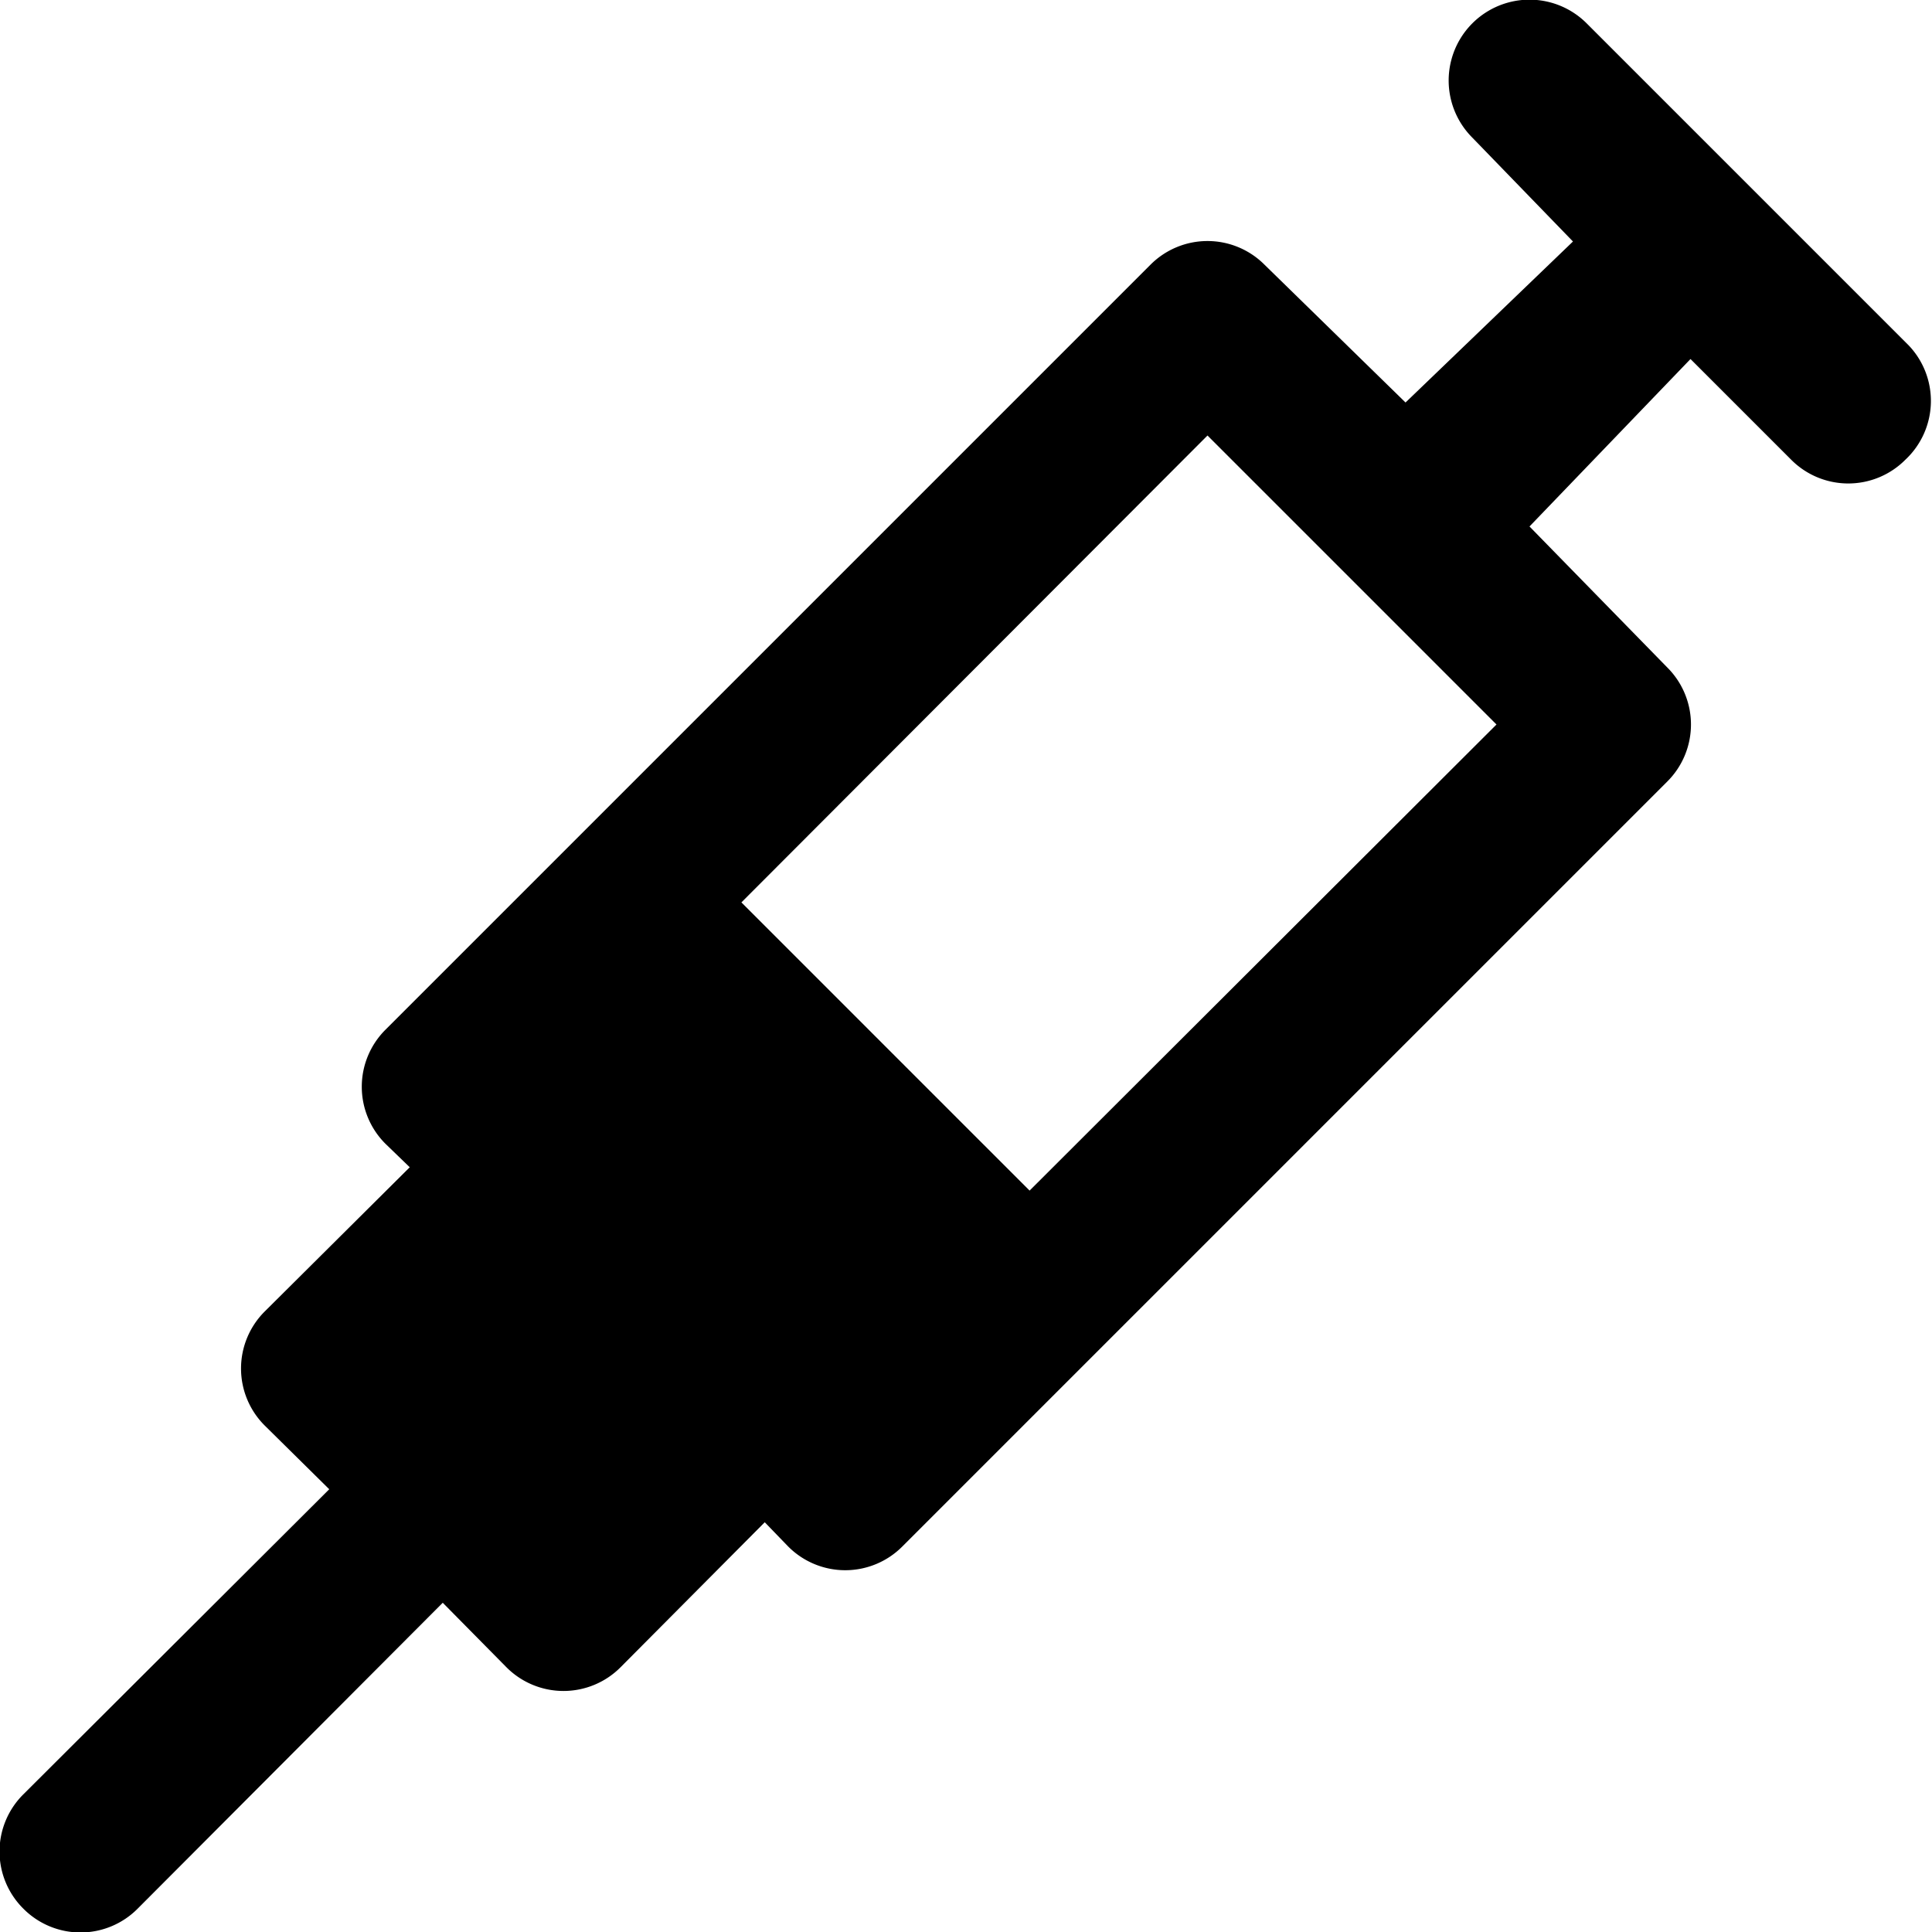 <svg id="ico-injection-24" xmlns="http://www.w3.org/2000/svg" width="24" height="24" viewBox="0 0 24 24"><title>ico-injection</title><path d="M23.71,4.29l-4-4a1,1,0,0,0-1.42,1.42L19.54,3,17.46,5,15.71,3.29a1,1,0,0,0-1.42,0l-9.5,9.5a1,1,0,0,0,0,1.42l.3.29-1.8,1.79a1,1,0,0,0,0,1.42l.8.79L.29,22.29a1,1,0,0,0,0,1.42,1,1,0,0,0,1.42,0l3.79-3.8.79.8a1,1,0,0,0,1.42,0l1.79-1.8.29.3a1,1,0,0,0,1.42,0l9.5-9.5a1,1,0,0,0,0-1.42L19,6.54,21,4.46l1.25,1.25a1,1,0,0,0,1.42,0A1,1,0,0,0,23.71,4.29ZM12.79,14.79,9.21,11.21,15,5.41,18.59,9Z"/></svg>